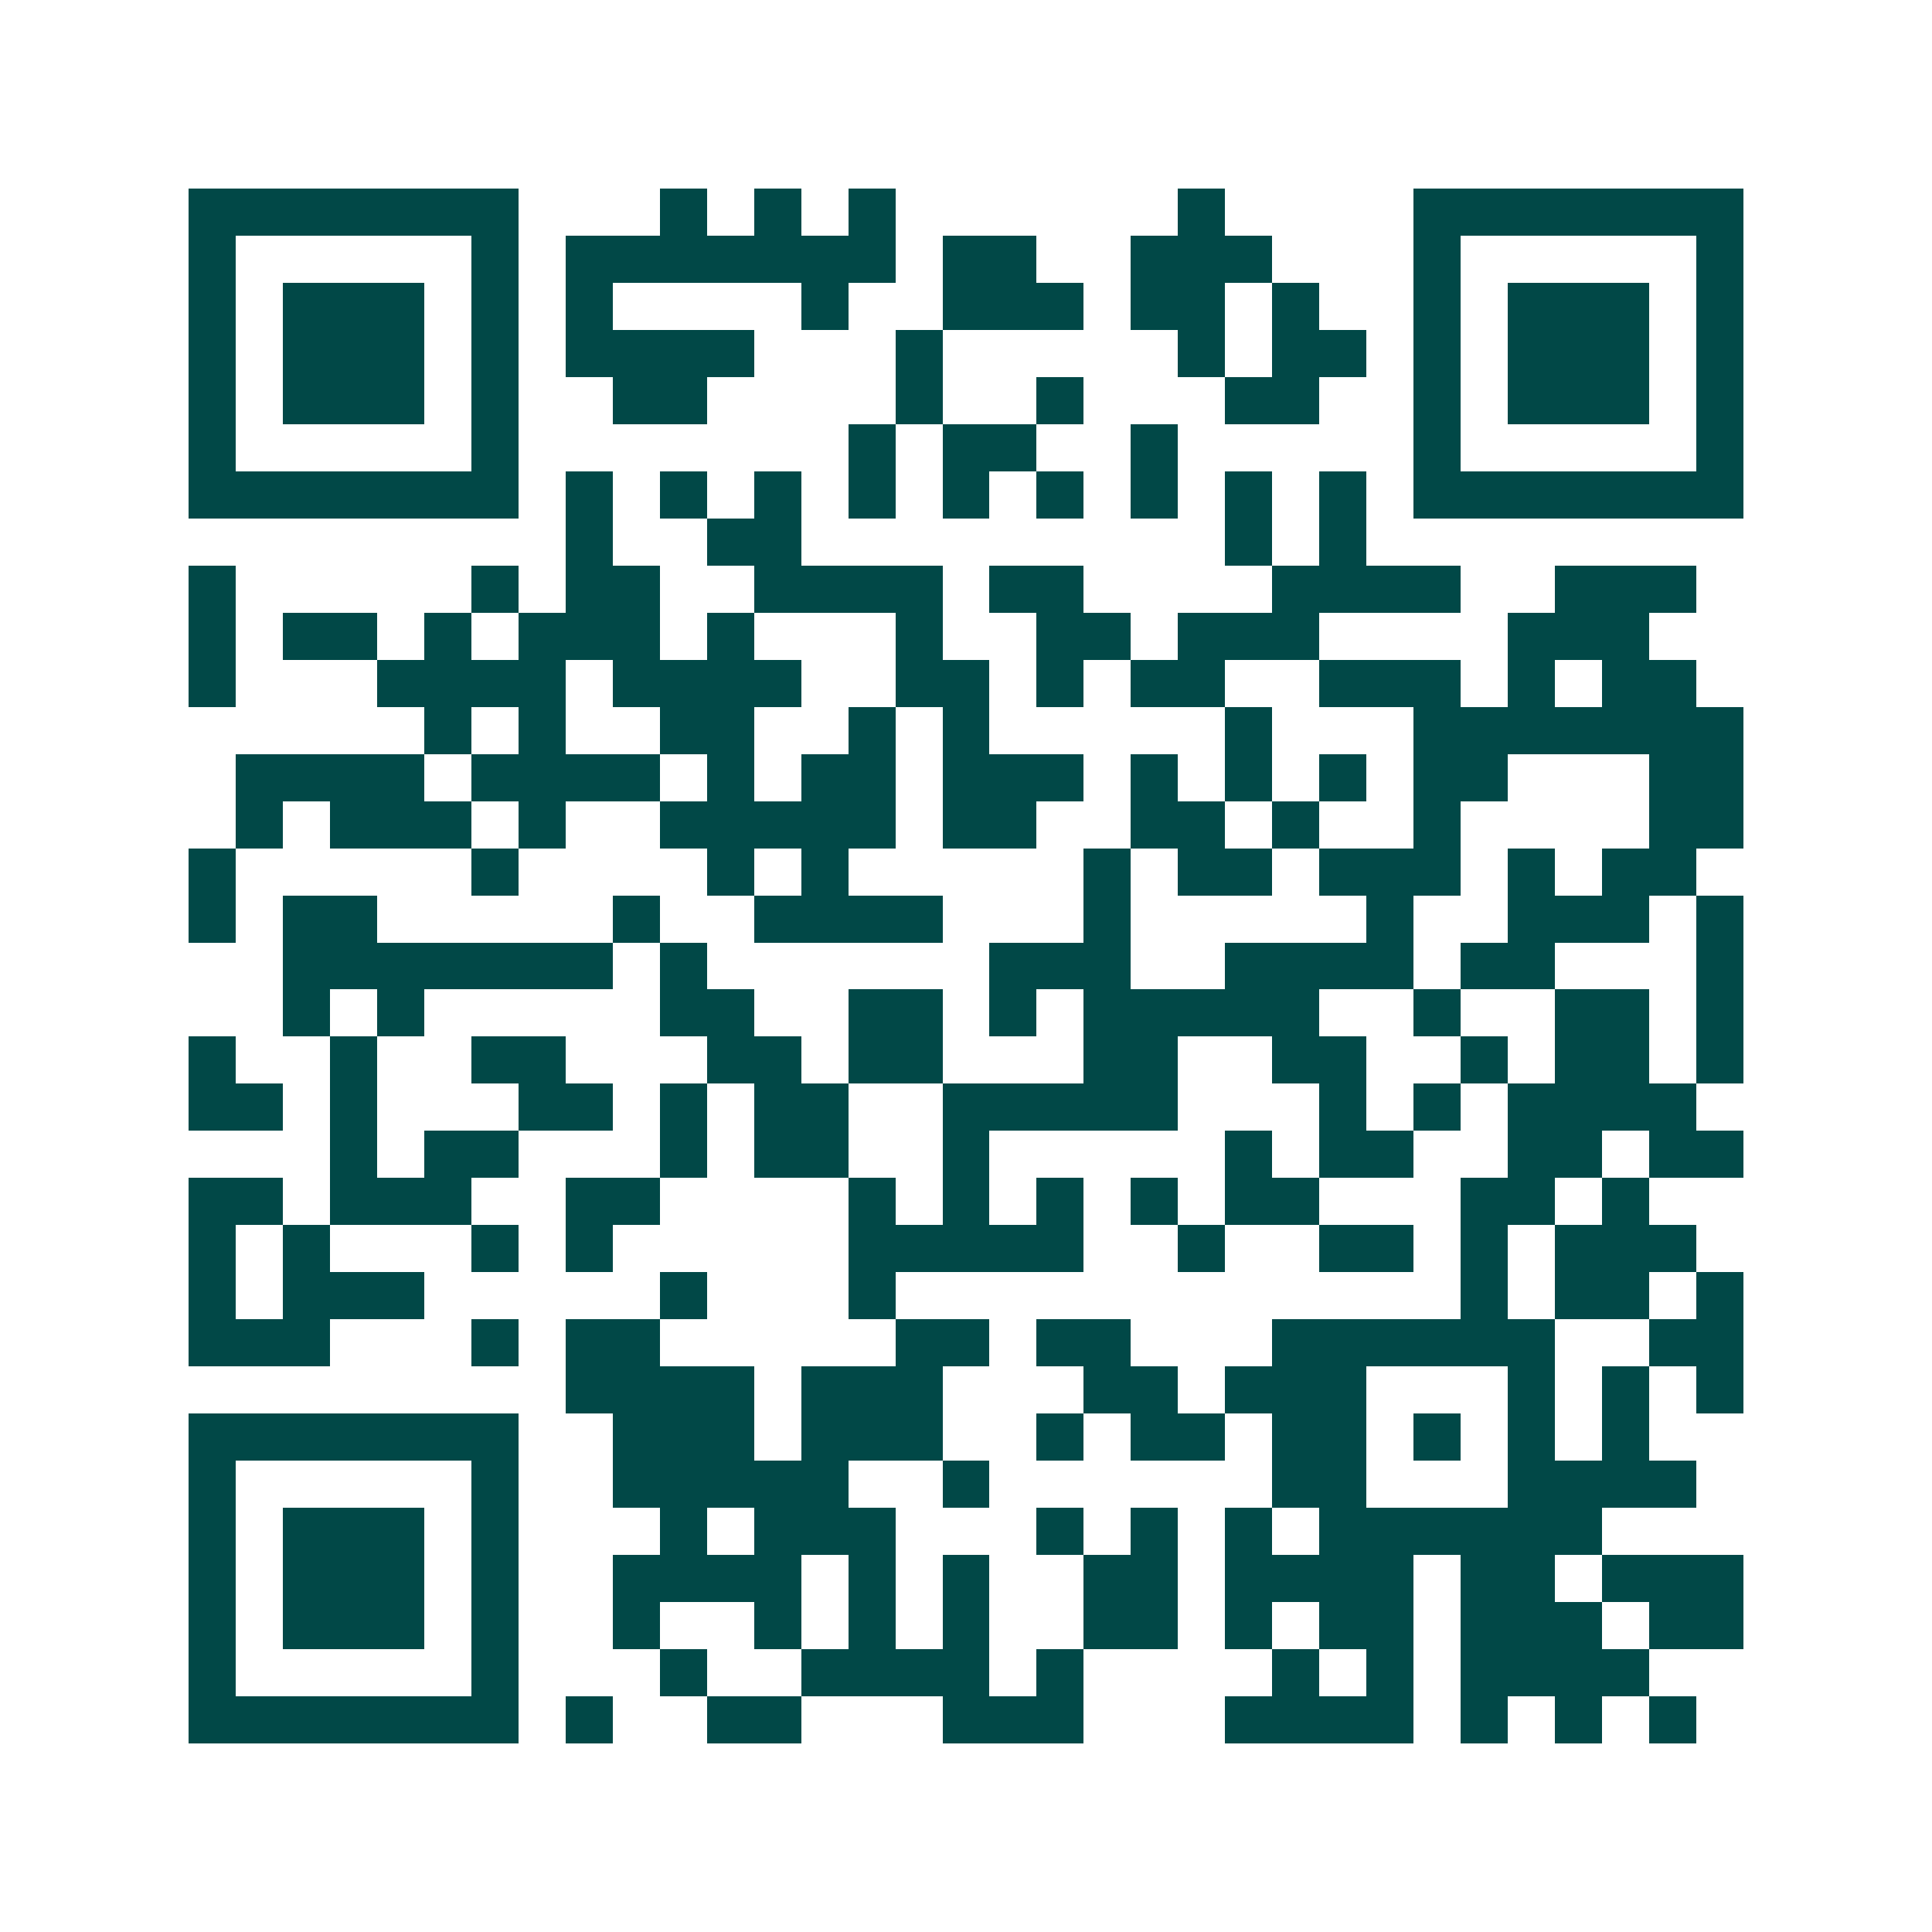 <svg xmlns="http://www.w3.org/2000/svg" width="200" height="200" viewBox="0 0 41 41" shape-rendering="crispEdges"><path fill="#ffffff" d="M0 0h41v41H0z"/><path stroke="#014847" d="M4 4.5h7m3 0h1m1 0h1m1 0h1m6 0h1m4 0h7M4 5.5h1m5 0h1m1 0h7m1 0h2m2 0h3m3 0h1m5 0h1M4 6.5h1m1 0h3m1 0h1m1 0h1m4 0h1m2 0h3m1 0h2m1 0h1m2 0h1m1 0h3m1 0h1M4 7.5h1m1 0h3m1 0h1m1 0h4m3 0h1m5 0h1m1 0h2m1 0h1m1 0h3m1 0h1M4 8.5h1m1 0h3m1 0h1m2 0h2m4 0h1m2 0h1m3 0h2m2 0h1m1 0h3m1 0h1M4 9.5h1m5 0h1m7 0h1m1 0h2m2 0h1m5 0h1m5 0h1M4 10.5h7m1 0h1m1 0h1m1 0h1m1 0h1m1 0h1m1 0h1m1 0h1m1 0h1m1 0h1m1 0h7M12 11.5h1m2 0h2m9 0h1m1 0h1M4 12.5h1m5 0h1m1 0h2m2 0h4m1 0h2m4 0h4m2 0h3M4 13.5h1m1 0h2m1 0h1m1 0h3m1 0h1m3 0h1m2 0h2m1 0h3m4 0h3M4 14.5h1m3 0h4m1 0h4m2 0h2m1 0h1m1 0h2m2 0h3m1 0h1m1 0h2M9 15.5h1m1 0h1m2 0h2m2 0h1m1 0h1m5 0h1m3 0h7M5 16.5h4m1 0h4m1 0h1m1 0h2m1 0h3m1 0h1m1 0h1m1 0h1m1 0h2m3 0h2M5 17.5h1m1 0h3m1 0h1m2 0h5m1 0h2m2 0h2m1 0h1m2 0h1m4 0h2M4 18.5h1m5 0h1m4 0h1m1 0h1m5 0h1m1 0h2m1 0h3m1 0h1m1 0h2M4 19.5h1m1 0h2m5 0h1m2 0h4m3 0h1m5 0h1m2 0h3m1 0h1M6 20.5h7m1 0h1m6 0h3m2 0h4m1 0h2m3 0h1M6 21.5h1m1 0h1m5 0h2m2 0h2m1 0h1m1 0h5m2 0h1m2 0h2m1 0h1M4 22.5h1m2 0h1m2 0h2m3 0h2m1 0h2m3 0h2m2 0h2m2 0h1m1 0h2m1 0h1M4 23.5h2m1 0h1m3 0h2m1 0h1m1 0h2m2 0h5m3 0h1m1 0h1m1 0h4M7 24.5h1m1 0h2m3 0h1m1 0h2m2 0h1m5 0h1m1 0h2m2 0h2m1 0h2M4 25.5h2m1 0h3m2 0h2m4 0h1m1 0h1m1 0h1m1 0h1m1 0h2m3 0h2m1 0h1M4 26.5h1m1 0h1m3 0h1m1 0h1m5 0h5m2 0h1m2 0h2m1 0h1m1 0h3M4 27.5h1m1 0h3m5 0h1m3 0h1m12 0h1m1 0h2m1 0h1M4 28.5h3m3 0h1m1 0h2m5 0h2m1 0h2m3 0h6m2 0h2M12 29.5h4m1 0h3m3 0h2m1 0h3m3 0h1m1 0h1m1 0h1M4 30.5h7m2 0h3m1 0h3m2 0h1m1 0h2m1 0h2m1 0h1m1 0h1m1 0h1M4 31.5h1m5 0h1m2 0h5m2 0h1m6 0h2m3 0h4M4 32.5h1m1 0h3m1 0h1m3 0h1m1 0h3m3 0h1m1 0h1m1 0h1m1 0h6M4 33.5h1m1 0h3m1 0h1m2 0h4m1 0h1m1 0h1m2 0h2m1 0h4m1 0h2m1 0h3M4 34.5h1m1 0h3m1 0h1m2 0h1m2 0h1m1 0h1m1 0h1m2 0h2m1 0h1m1 0h2m1 0h3m1 0h2M4 35.5h1m5 0h1m3 0h1m2 0h4m1 0h1m4 0h1m1 0h1m1 0h4M4 36.5h7m1 0h1m2 0h2m3 0h3m3 0h4m1 0h1m1 0h1m1 0h1"/></svg>
